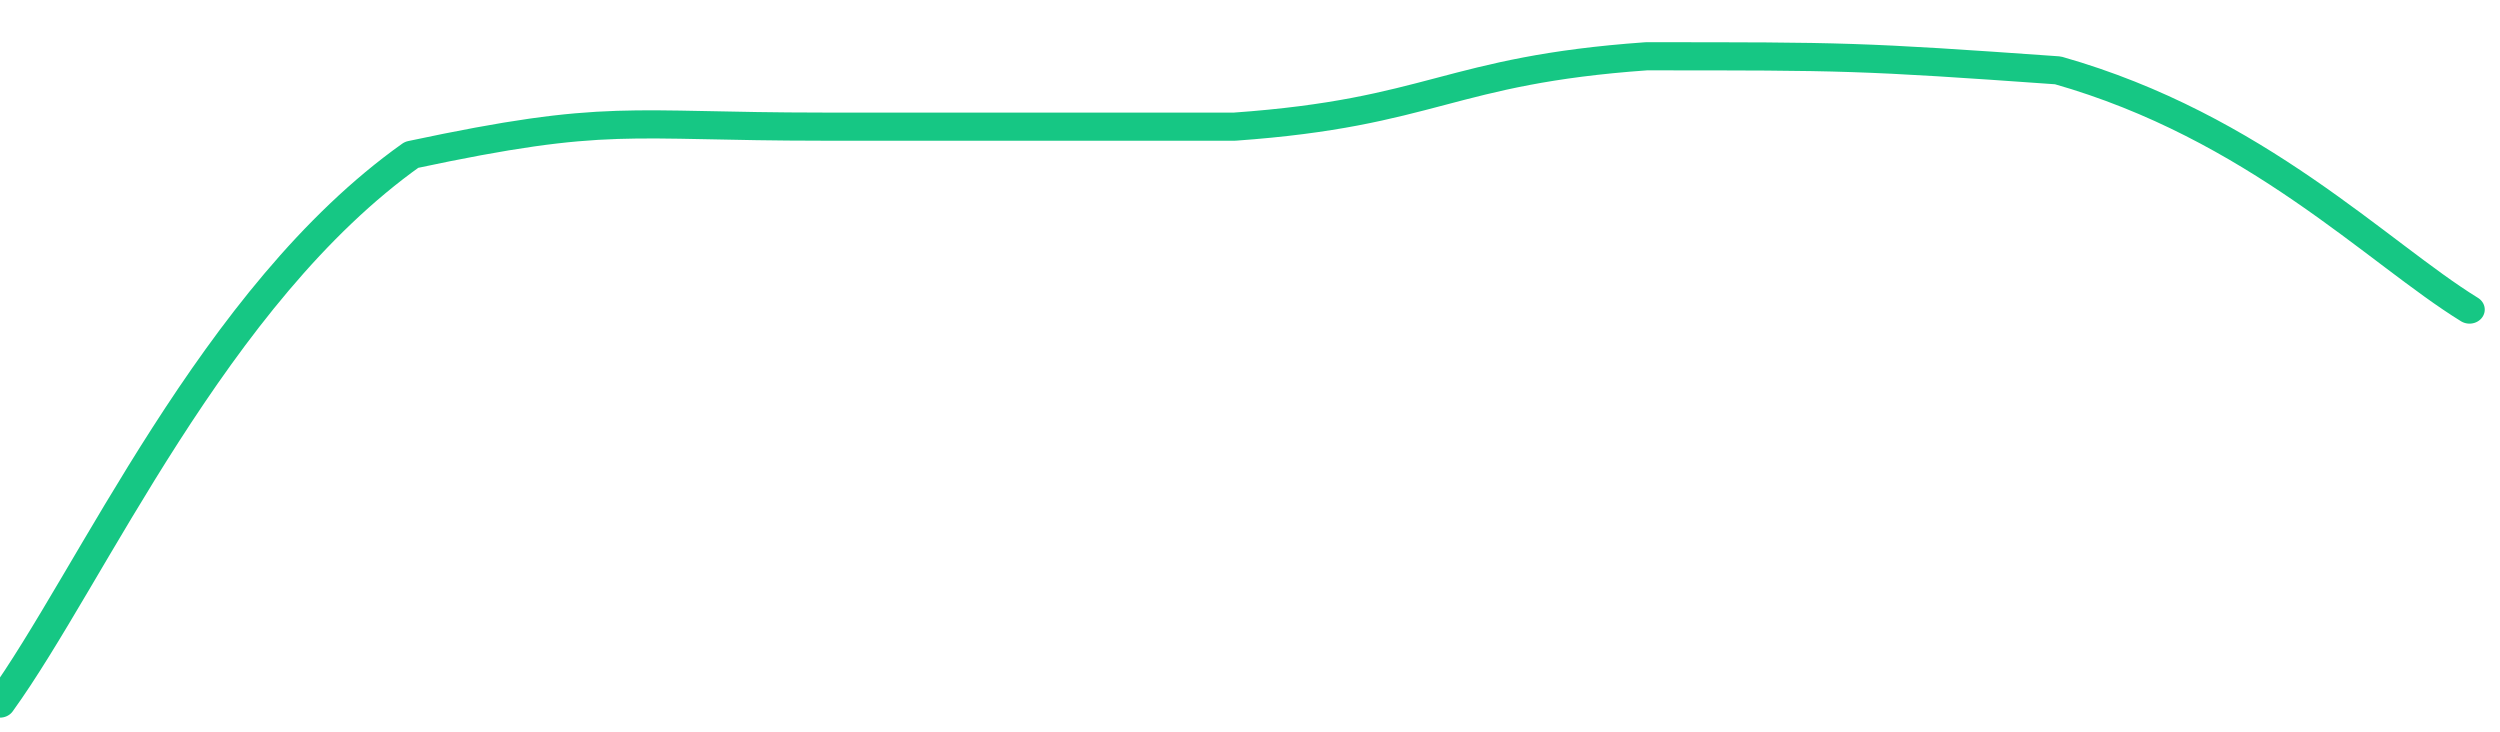 <svg height="48px" width="164px" viewBox="0 0 164 52" preserveAspectRatio="none" xmlns="http://www.w3.org/2000/svg"><path d="M 0 50 C 6 41 14 21 27 11 C 40 8 41 9 54 9 C 67 9 68 9 81 9 C 94 8 95 5 108 4 C 121 4 122 4 135 5 C 148 9 156 18 162 22" stroke-width="2" stroke="#16C784" fill="transparent" vector-effect="non-scaling-stroke" stroke-linejoin="round" stroke-linecap="round"/></svg>
